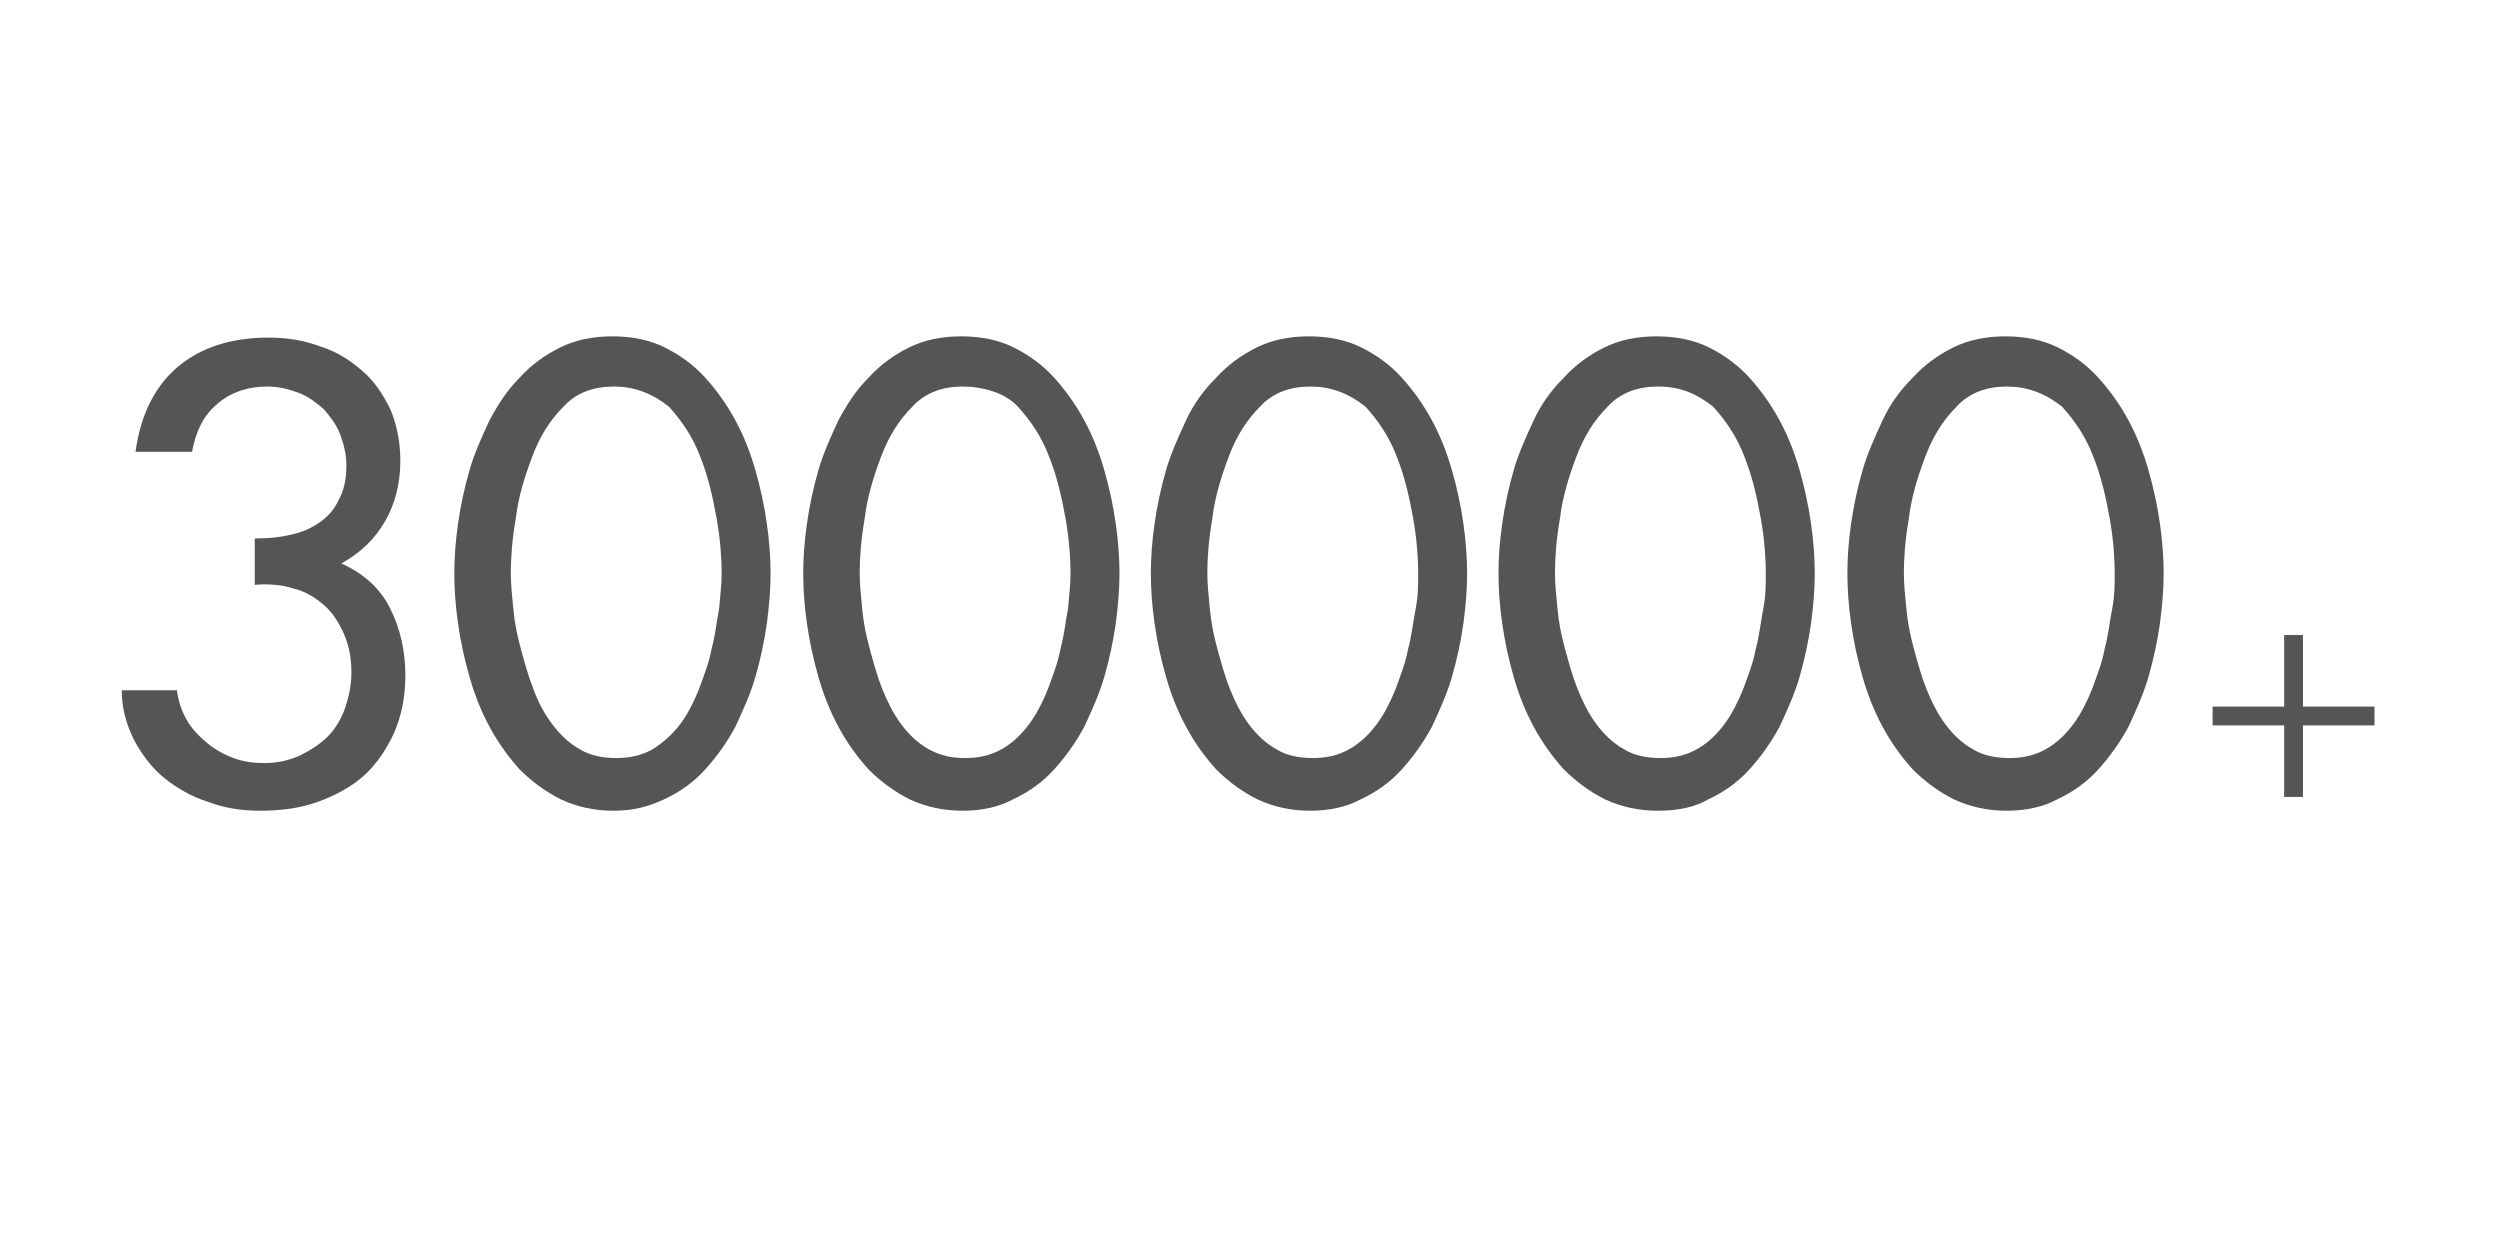 <?xml version="1.0" encoding="utf-8"?>
<!-- Generator: Adobe Illustrator 19.2.1, SVG Export Plug-In . SVG Version: 6.00 Build 0)  -->
<svg version="1.1" id="图层_1" xmlns="http://www.w3.org/2000/svg" xmlns:xlink="http://www.w3.org/1999/xlink" x="0px" y="0px"
	 viewBox="0 0 199.2 100" style="enable-background:new 0 0 199.2 100;" xml:space="preserve">
<style type="text/css">
	.st0{fill:#555555;}
</style>
<g>
	<path class="st0" d="M20.5,42.9c1,0,1.9-0.1,2.7-0.3c0.9-0.2,1.6-0.5,2.3-1c0.7-0.5,1.2-1.1,1.5-1.8c0.4-0.7,0.6-1.6,0.6-2.7
		c0-0.9-0.2-1.7-0.5-2.5c-0.3-0.8-0.8-1.4-1.3-2c-0.6-0.5-1.2-1-2-1.3c-0.8-0.3-1.6-0.5-2.5-0.5c-1.6,0-3,0.5-4,1.4
		c-1.1,0.9-1.7,2.2-2,3.8h-4.5c0.4-3,1.6-5.3,3.4-6.8c1.8-1.5,4.2-2.3,7.2-2.3c1.4,0,2.8,0.2,4.1,0.7c1.3,0.4,2.4,1.1,3.3,1.9
		c1,0.8,1.7,1.9,2.3,3.1c0.5,1.2,0.8,2.6,0.8,4.1c0,1.8-0.4,3.4-1.2,4.8s-1.9,2.5-3.5,3.4c1.8,0.8,3.1,2,3.9,3.6
		c0.8,1.6,1.2,3.4,1.2,5.3c0,1.7-0.3,3.2-0.9,4.6c-0.6,1.3-1.4,2.5-2.4,3.4c-1,0.9-2.3,1.6-3.7,2.1c-1.4,0.5-2.9,0.7-4.6,0.7
		c-1.4,0-2.8-0.2-4.1-0.7c-1.3-0.4-2.5-1.1-3.5-1.9c-1-0.8-1.8-1.9-2.4-3c-0.6-1.2-1-2.5-1-4h4.4c0.1,0.9,0.4,1.7,0.8,2.4
		c0.4,0.7,1,1.3,1.6,1.8c0.6,0.5,1.3,0.9,2.1,1.2c0.8,0.3,1.6,0.4,2.5,0.4c1,0,1.9-0.2,2.8-0.6c0.8-0.4,1.6-0.9,2.2-1.5
		c0.6-0.6,1.1-1.4,1.4-2.3c0.3-0.9,0.5-1.8,0.5-2.8c0-1.2-0.2-2.2-0.6-3.1c-0.4-0.9-0.9-1.7-1.6-2.3c-0.7-0.6-1.5-1.1-2.4-1.3
		c-0.9-0.3-2-0.4-3.1-0.3V42.9z"/>
	<path class="st0" d="M48.9,64.6c-1.5,0-2.9-0.3-4.2-0.9c-1.2-0.6-2.3-1.4-3.3-2.4c-0.9-1-1.7-2.1-2.4-3.4c-0.7-1.3-1.2-2.6-1.6-4
		c-0.4-1.4-0.7-2.8-0.9-4.2c-0.2-1.4-0.3-2.7-0.3-4s0.1-2.6,0.3-4c0.2-1.4,0.5-2.8,0.9-4.2c0.4-1.4,1-2.7,1.6-4
		c0.7-1.3,1.4-2.4,2.4-3.4c0.9-1,2-1.8,3.2-2.4c1.2-0.6,2.6-0.9,4.2-0.9c1.6,0,3,0.3,4.2,0.9c1.2,0.6,2.3,1.4,3.2,2.4
		c0.9,1,1.7,2.1,2.4,3.4c0.7,1.3,1.2,2.6,1.6,4c0.4,1.4,0.7,2.8,0.9,4.2c0.2,1.4,0.3,2.7,0.3,4c0,1.2-0.1,2.5-0.3,4
		c-0.2,1.4-0.5,2.8-0.9,4.2c-0.4,1.4-1,2.7-1.6,4c-0.7,1.3-1.5,2.4-2.4,3.4c-0.9,1-2,1.8-3.3,2.4S50.4,64.6,48.9,64.6z M48.9,30.8
		c-1.6,0-3,0.5-4,1.6c-1.1,1.1-1.9,2.4-2.5,4c-0.6,1.6-1.1,3.2-1.3,4.9c-0.3,1.7-0.4,3.2-0.4,4.4c0,0.8,0.1,1.8,0.2,2.8
		c0.1,1.1,0.3,2.1,0.6,3.2c0.3,1.1,0.6,2.2,1,3.2c0.4,1.1,0.9,2,1.5,2.8c0.6,0.8,1.3,1.5,2.2,2c0.8,0.5,1.8,0.7,2.9,0.7
		c1.1,0,2-0.2,2.9-0.7c0.8-0.5,1.6-1.2,2.2-2c0.6-0.8,1.1-1.8,1.5-2.8c0.4-1.1,0.8-2.1,1-3.2c0.3-1.1,0.4-2.2,0.6-3.2
		c0.1-1.1,0.2-2,0.2-2.8c0-1.2-0.1-2.7-0.4-4.4c-0.3-1.7-0.7-3.4-1.3-4.9c-0.6-1.6-1.5-2.9-2.5-4C51.9,31.3,50.5,30.8,48.9,30.8z"/>
	<path class="st0" d="M76.7,64.6c-1.5,0-2.9-0.3-4.2-0.9c-1.2-0.6-2.3-1.4-3.3-2.4c-0.9-1-1.7-2.1-2.4-3.4c-0.7-1.3-1.2-2.6-1.6-4
		c-0.4-1.4-0.7-2.8-0.9-4.2c-0.2-1.4-0.3-2.7-0.3-4s0.1-2.6,0.3-4c0.2-1.4,0.5-2.8,0.9-4.2c0.4-1.4,1-2.7,1.6-4
		c0.7-1.3,1.4-2.4,2.4-3.4c0.9-1,2-1.8,3.2-2.4c1.2-0.6,2.6-0.9,4.2-0.9c1.6,0,3,0.3,4.2,0.9c1.2,0.6,2.3,1.4,3.2,2.4
		c0.9,1,1.7,2.1,2.4,3.4c0.7,1.3,1.2,2.6,1.6,4c0.4,1.4,0.7,2.8,0.9,4.2c0.2,1.4,0.3,2.7,0.3,4c0,1.2-0.1,2.5-0.3,4
		c-0.2,1.4-0.5,2.8-0.9,4.2s-1,2.7-1.6,4c-0.7,1.3-1.5,2.4-2.4,3.4c-0.9,1-2,1.8-3.3,2.4C79.6,64.3,78.2,64.6,76.7,64.6z M76.7,30.8
		c-1.6,0-3,0.5-4,1.6c-1.1,1.1-1.9,2.4-2.5,4c-0.6,1.6-1.1,3.2-1.3,4.9c-0.3,1.7-0.4,3.2-0.4,4.4c0,0.8,0.1,1.8,0.2,2.8
		c0.1,1.1,0.3,2.1,0.6,3.2c0.3,1.1,0.6,2.2,1,3.2s0.9,2,1.5,2.8s1.3,1.5,2.2,2s1.8,0.7,2.9,0.7s2-0.2,2.9-0.7s1.6-1.2,2.2-2
		s1.1-1.8,1.5-2.8c0.4-1.1,0.8-2.1,1-3.2c0.3-1.1,0.4-2.2,0.6-3.2c0.1-1.1,0.2-2,0.2-2.8c0-1.2-0.1-2.7-0.4-4.4
		c-0.3-1.7-0.7-3.4-1.3-4.9c-0.6-1.6-1.5-2.9-2.5-4S78.3,30.8,76.7,30.8z"/>
	<path class="st0" d="M104.4,64.6c-1.5,0-2.9-0.3-4.2-0.9c-1.2-0.6-2.3-1.4-3.3-2.4c-0.9-1-1.7-2.1-2.4-3.4s-1.2-2.6-1.6-4
		c-0.4-1.4-0.7-2.8-0.9-4.2c-0.2-1.4-0.3-2.7-0.3-4s0.1-2.6,0.3-4c0.2-1.4,0.5-2.8,0.9-4.2c0.4-1.4,1-2.7,1.6-4s1.4-2.4,2.4-3.4
		c0.9-1,2-1.8,3.2-2.4c1.2-0.6,2.6-0.9,4.2-0.9c1.6,0,3,0.3,4.2,0.9c1.2,0.6,2.3,1.4,3.2,2.4c0.9,1,1.7,2.1,2.4,3.4
		c0.7,1.3,1.2,2.6,1.6,4c0.4,1.4,0.7,2.8,0.9,4.2c0.2,1.4,0.3,2.7,0.3,4c0,1.2-0.1,2.5-0.3,4c-0.2,1.4-0.5,2.8-0.9,4.2s-1,2.7-1.6,4
		c-0.7,1.3-1.5,2.4-2.4,3.4c-0.9,1-2,1.8-3.3,2.4C107.3,64.3,105.9,64.6,104.4,64.6z M104.4,30.8c-1.6,0-3,0.5-4,1.6
		c-1.1,1.1-1.9,2.4-2.5,4c-0.6,1.6-1.1,3.2-1.3,4.9c-0.3,1.7-0.4,3.2-0.4,4.4c0,0.8,0.1,1.8,0.2,2.8c0.1,1.1,0.3,2.1,0.6,3.2
		c0.3,1.1,0.6,2.2,1,3.2s0.9,2,1.5,2.8c0.6,0.8,1.3,1.5,2.2,2c0.8,0.5,1.8,0.7,2.9,0.7s2-0.2,2.9-0.7s1.6-1.2,2.2-2
		c0.6-0.8,1.1-1.8,1.5-2.8c0.4-1.1,0.8-2.1,1-3.2c0.3-1.1,0.4-2.2,0.6-3.2s0.2-2,0.2-2.8c0-1.2-0.1-2.7-0.4-4.4
		c-0.3-1.7-0.7-3.4-1.3-4.9c-0.6-1.6-1.5-2.9-2.5-4C107.4,31.3,106,30.8,104.4,30.8z"/>
	<path class="st0" d="M132.1,64.6c-1.5,0-2.9-0.3-4.2-0.9c-1.2-0.6-2.3-1.4-3.3-2.4c-0.9-1-1.7-2.1-2.4-3.4s-1.2-2.6-1.6-4
		c-0.4-1.4-0.7-2.8-0.9-4.2c-0.2-1.4-0.3-2.7-0.3-4s0.1-2.6,0.3-4c0.2-1.4,0.5-2.8,0.9-4.2c0.4-1.4,1-2.7,1.6-4s1.4-2.4,2.4-3.4
		c0.9-1,2-1.8,3.2-2.4c1.2-0.6,2.6-0.9,4.2-0.9c1.6,0,3,0.3,4.2,0.9c1.2,0.6,2.3,1.4,3.2,2.4c0.9,1,1.7,2.1,2.4,3.4
		c0.7,1.3,1.2,2.6,1.6,4c0.4,1.4,0.7,2.8,0.9,4.2c0.2,1.4,0.3,2.7,0.3,4c0,1.2-0.1,2.5-0.3,4c-0.2,1.4-0.5,2.8-0.9,4.2s-1,2.7-1.6,4
		c-0.7,1.3-1.5,2.4-2.4,3.4c-0.9,1-2,1.8-3.3,2.4C135.1,64.3,133.7,64.6,132.1,64.6z M132.1,30.8c-1.6,0-3,0.5-4,1.6
		c-1.1,1.1-1.9,2.4-2.5,4c-0.6,1.6-1.1,3.2-1.3,4.9c-0.3,1.7-0.4,3.2-0.4,4.4c0,0.8,0.1,1.8,0.2,2.8c0.1,1.1,0.3,2.1,0.6,3.2
		c0.3,1.1,0.6,2.2,1,3.2s0.9,2,1.5,2.8c0.6,0.8,1.3,1.5,2.2,2c0.8,0.5,1.8,0.7,2.9,0.7s2-0.2,2.9-0.7s1.6-1.2,2.2-2
		c0.6-0.8,1.1-1.8,1.5-2.8c0.4-1.1,0.8-2.1,1-3.2c0.3-1.1,0.4-2.2,0.6-3.2s0.2-2,0.2-2.8c0-1.2-0.1-2.7-0.4-4.4
		c-0.3-1.7-0.7-3.4-1.3-4.9c-0.6-1.6-1.5-2.9-2.5-4C135.1,31.3,133.8,30.8,132.1,30.8z"/>
	<path class="st0" d="M159.9,64.6c-1.5,0-2.9-0.3-4.2-0.9c-1.2-0.6-2.3-1.4-3.3-2.4c-0.9-1-1.7-2.1-2.4-3.4s-1.2-2.6-1.6-4
		c-0.4-1.4-0.7-2.8-0.9-4.2c-0.2-1.4-0.3-2.7-0.3-4s0.1-2.6,0.3-4c0.2-1.4,0.5-2.8,0.9-4.2c0.4-1.4,1-2.7,1.6-4s1.4-2.4,2.4-3.4
		c0.9-1,2-1.8,3.2-2.4c1.2-0.6,2.6-0.9,4.2-0.9c1.6,0,3,0.3,4.2,0.9c1.2,0.6,2.3,1.4,3.2,2.4c0.9,1,1.7,2.1,2.4,3.4
		c0.7,1.3,1.2,2.6,1.6,4c0.4,1.4,0.7,2.8,0.9,4.2c0.2,1.4,0.3,2.7,0.3,4c0,1.2-0.1,2.5-0.3,4c-0.2,1.4-0.5,2.8-0.9,4.2s-1,2.7-1.6,4
		c-0.7,1.3-1.5,2.4-2.4,3.4c-0.9,1-2,1.8-3.3,2.4C162.8,64.3,161.4,64.6,159.9,64.6z M159.9,30.8c-1.6,0-3,0.5-4,1.6
		c-1.1,1.1-1.9,2.4-2.5,4c-0.6,1.6-1.1,3.2-1.3,4.9c-0.3,1.7-0.4,3.2-0.4,4.4c0,0.8,0.1,1.8,0.2,2.8c0.1,1.1,0.3,2.1,0.6,3.2
		c0.3,1.1,0.6,2.2,1,3.2s0.9,2,1.5,2.8c0.6,0.8,1.3,1.5,2.2,2c0.8,0.5,1.8,0.7,2.9,0.7s2-0.2,2.9-0.7s1.6-1.2,2.2-2
		c0.6-0.8,1.1-1.8,1.5-2.8c0.4-1.1,0.8-2.1,1-3.2c0.3-1.1,0.4-2.2,0.6-3.2s0.2-2,0.2-2.8c0-1.2-0.1-2.7-0.4-4.4
		c-0.3-1.7-0.7-3.4-1.3-4.9c-0.6-1.6-1.5-2.9-2.5-4C162.9,31.3,161.5,30.8,159.9,30.8z"/>
	<path class="st0" d="M189.2,56.3v1.5h-5.7v5.7H182v-5.7h-5.7v-1.5h5.7v-5.7h1.5v5.7H189.2z"/>
</g>
</svg>
